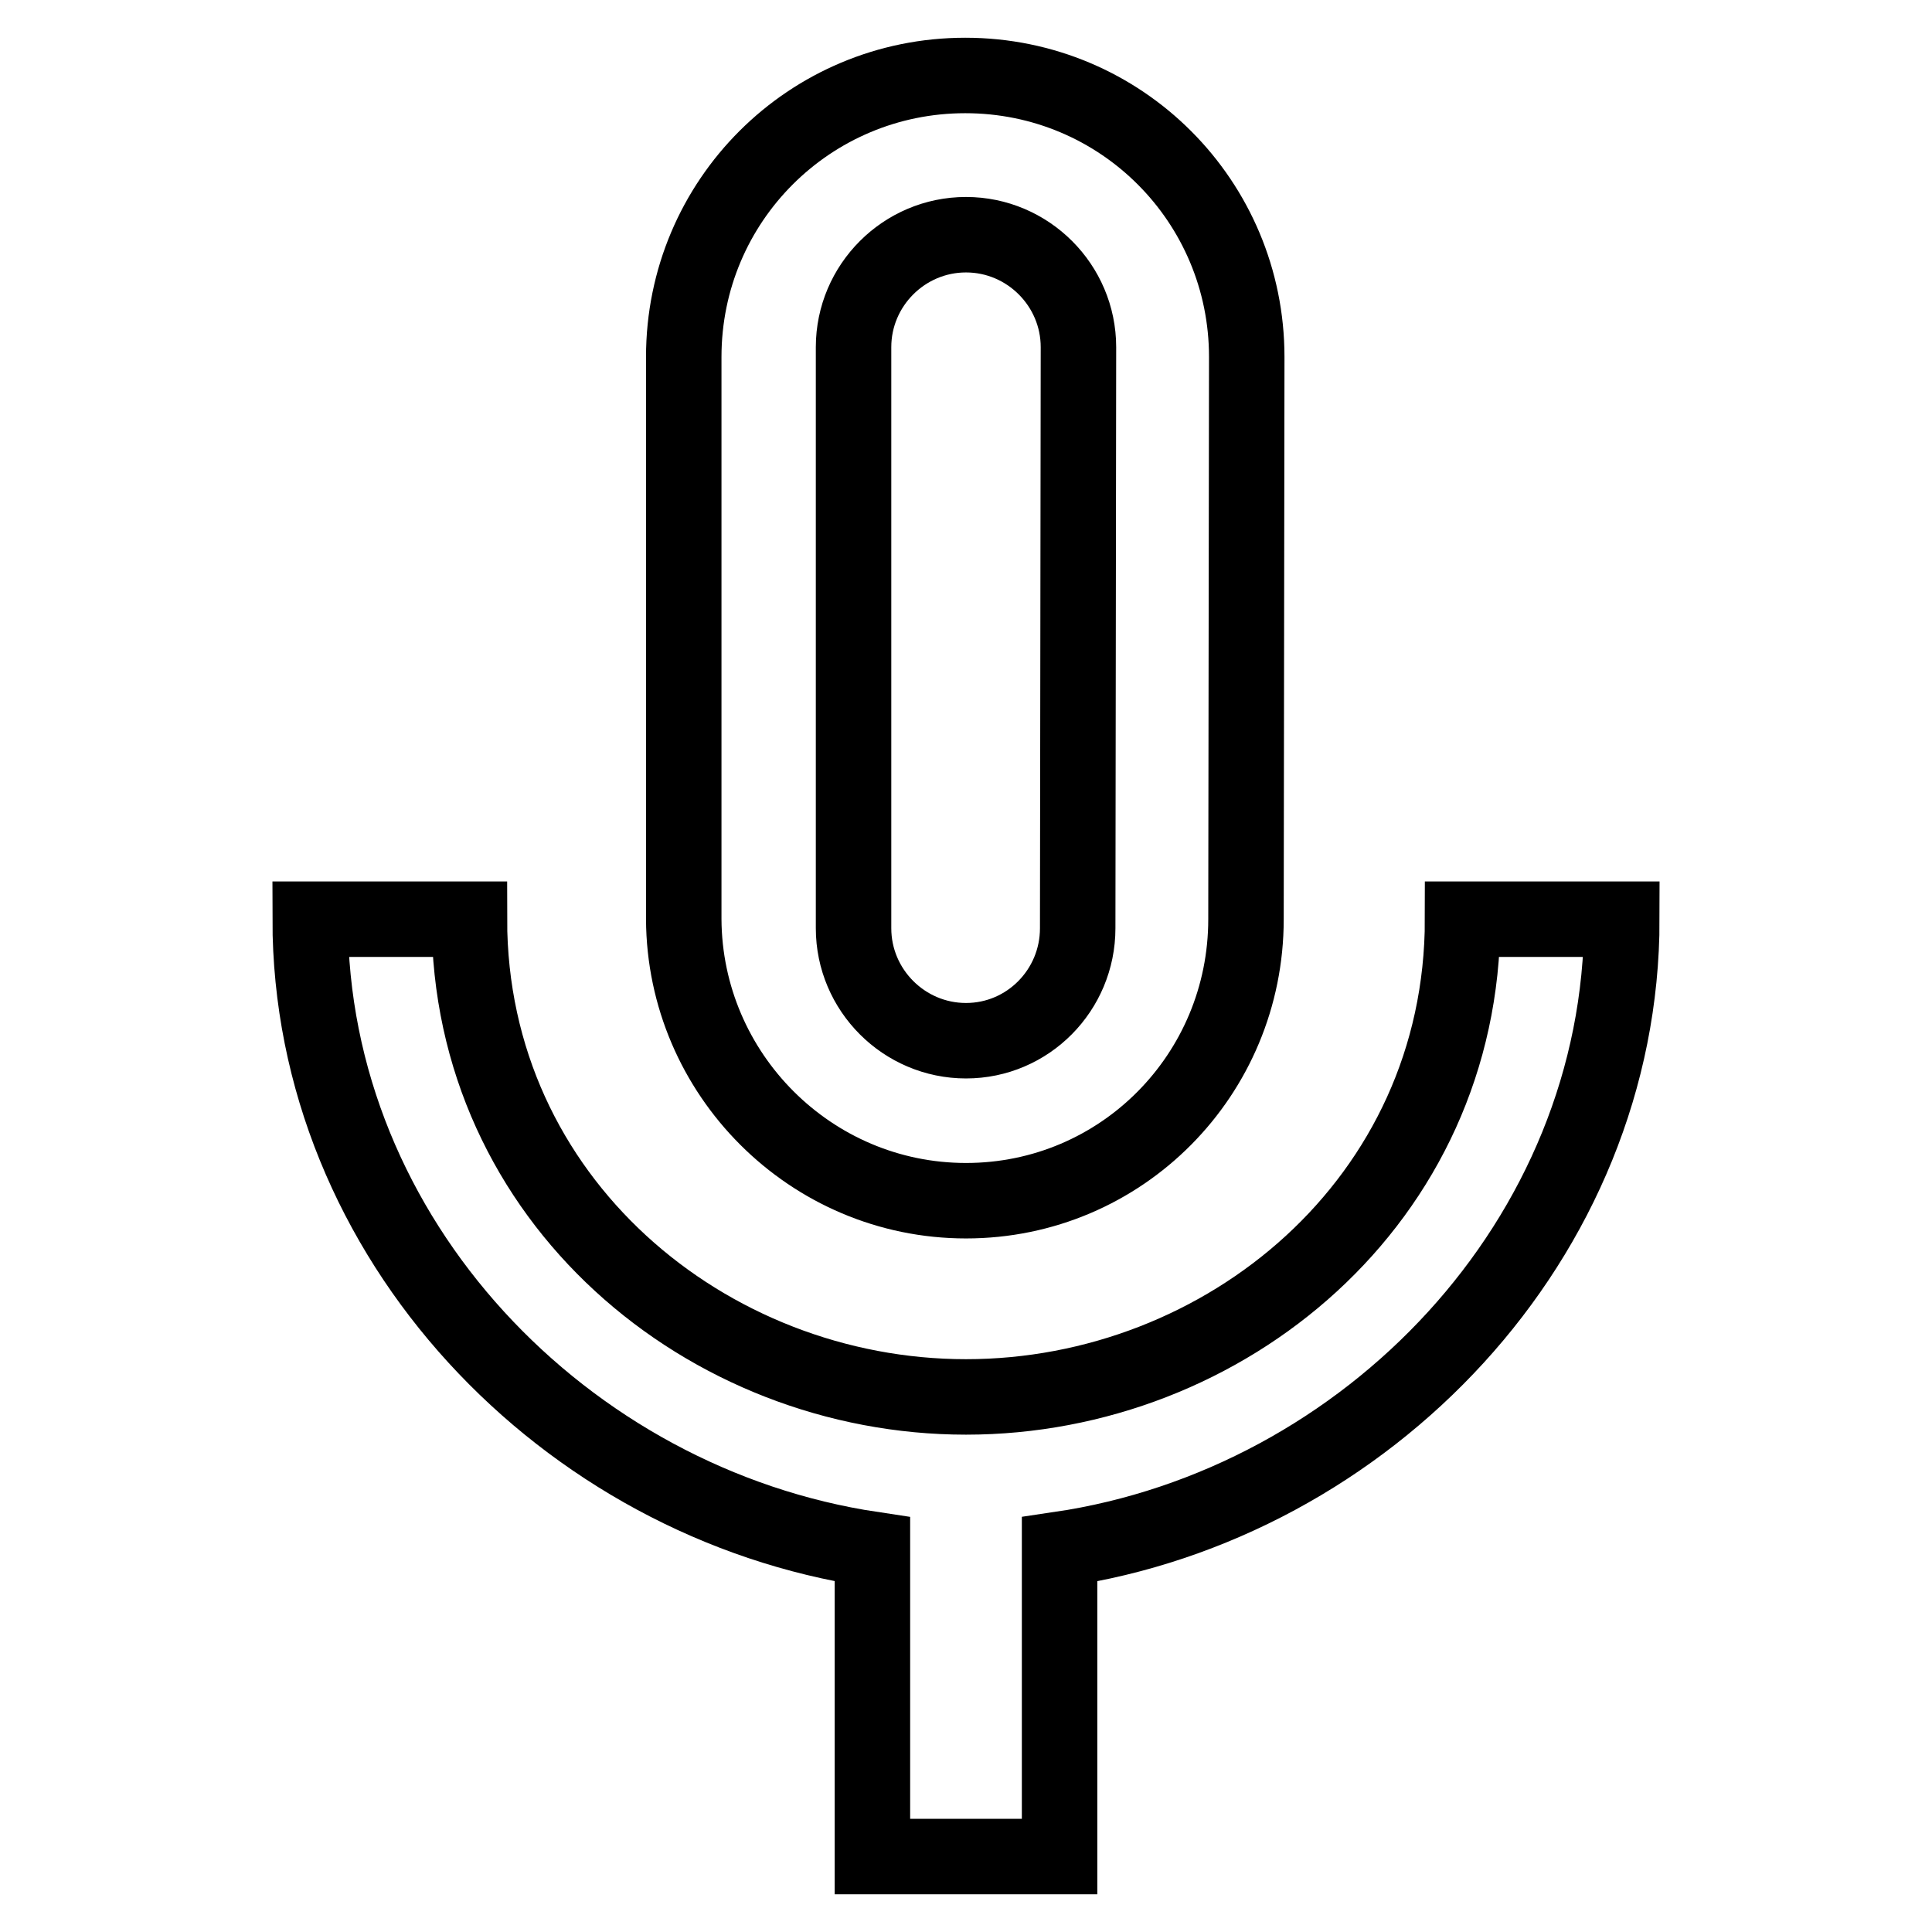<?xml version="1.0" encoding="utf-8"?>
<!-- Svg Vector Icons : http://www.onlinewebfonts.com/icon -->
<!DOCTYPE svg PUBLIC "-//W3C//DTD SVG 1.1//EN" "http://www.w3.org/Graphics/SVG/1.1/DTD/svg11.dtd">
<svg version="1.1" xmlns="http://www.w3.org/2000/svg" xmlns:xlink="http://www.w3.org/1999/xlink" x="0px" y="0px" viewBox="0 0 256 256" enable-background="new 0 0 256 256" xml:space="preserve">
<g> <path stroke-width="10" fill-opacity="0" stroke="#000000"  d="M128,159.1c20.6,0,37.1-16.7,37.1-37.3l0.1-74.5c0-20.6-16.6-37.3-37.3-37.3c-20.6,0-37.3,16.6-37.3,37.3 v74.5C90.7,142.3,107.4,159.1,128,159.1z M113.1,46c0-8.2,6.7-14.9,14.9-14.9c8.2,0,14.9,6.7,14.9,14.9l-0.1,77 c0,8.2-6.6,14.9-14.8,14.9c-8.2,0-14.9-6.7-14.9-14.9V46z M193.8,121.8c0,37.3-31.5,63.3-65.8,63.3c-34.3,0-65.8-26.1-65.8-63.3 H41.1c0,42.4,33.8,77.4,74.5,83.5V246h24.8v-40.7c40.7-6,74.5-41.1,74.5-83.5H193.8L193.8,121.8z"/></g>
</svg>